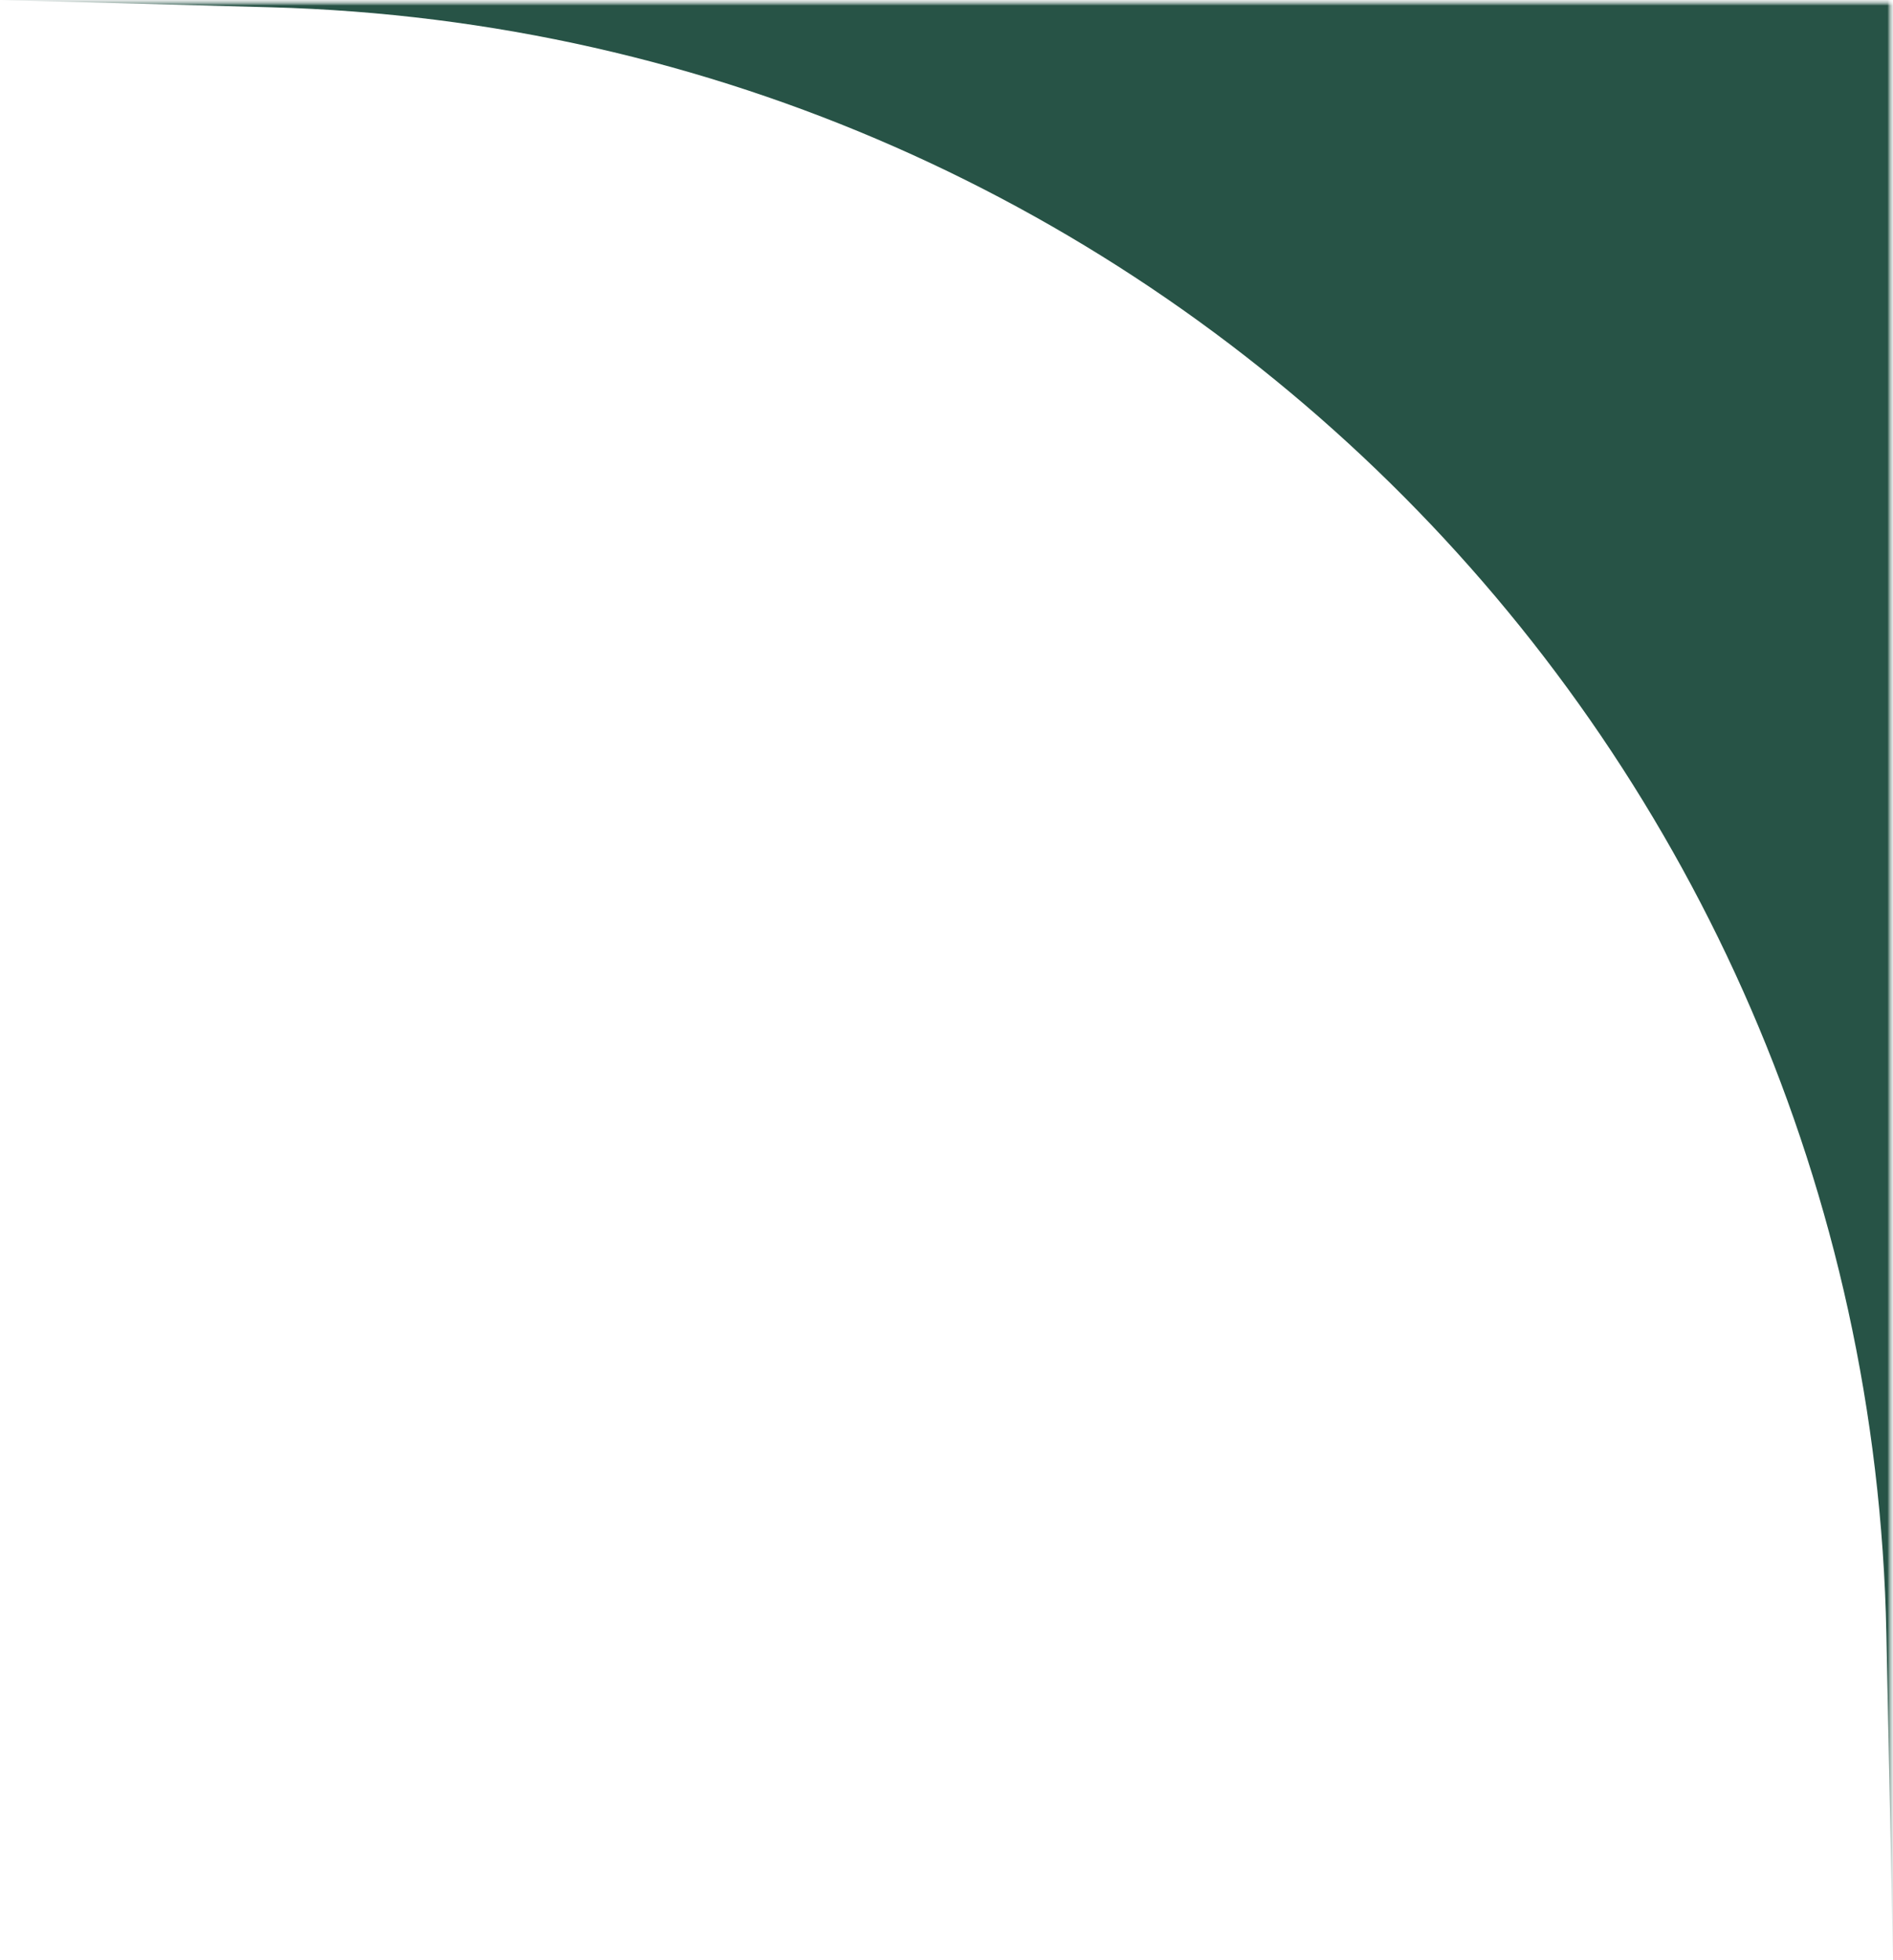 <?xml version="1.0" encoding="UTF-8"?> <svg xmlns="http://www.w3.org/2000/svg" width="171" height="177" viewBox="0 0 171 177" fill="none"> <g clip-path="url(#clip0_393_59)"> <mask id="mask0_393_59" style="mask-type:luminance" maskUnits="userSpaceOnUse" x="0" y="0" width="171" height="177"> <path d="M171 0H0V177H171V0Z" fill="white"></path> </mask> <g mask="url(#mask0_393_59)"> <mask id="mask1_393_59" style="mask-type:luminance" maskUnits="userSpaceOnUse" x="0" y="0" width="171" height="177"> <path d="M171 0H0V177H171V0Z" fill="white"></path> </mask> <g mask="url(#mask1_393_59)"> <mask id="mask2_393_59" style="mask-type:luminance" maskUnits="userSpaceOnUse" x="0" y="0" width="171" height="177"> <path d="M171 0H0V177H171V0Z" fill="white"></path> </mask> <g mask="url(#mask2_393_59)"> <path d="M171 0V177L170.403 147.56C168.778 67.483 104.527 2.808 24.462 0.657L0 7.47465e-06L171 0Z" fill="#275346"></path> </g> </g> </g> </g> <defs> <clipPath id="clip0_393_59"> <rect width="171" height="177" fill="white"></rect> </clipPath> </defs> </svg> 